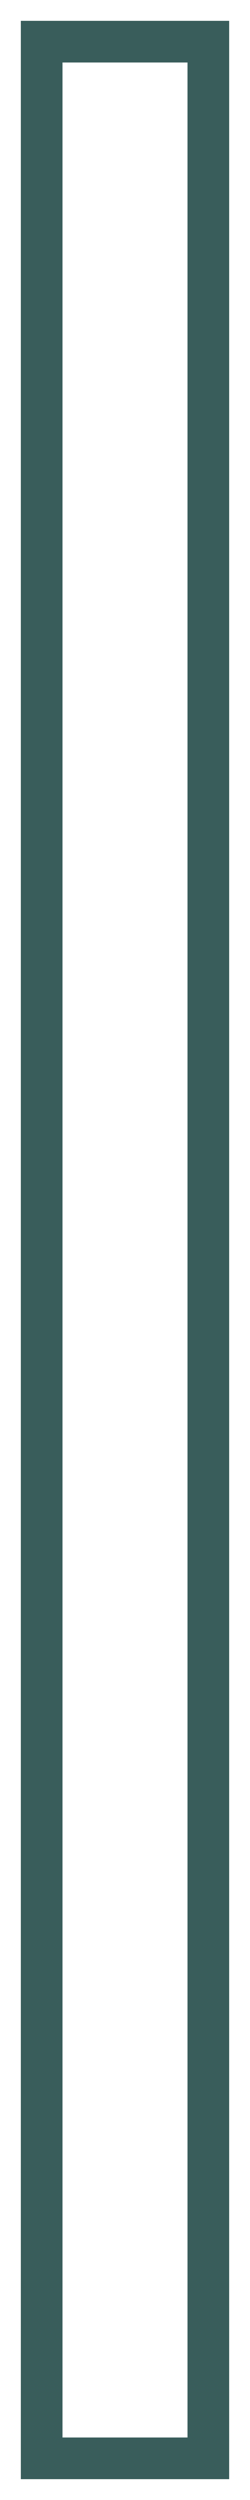 <?xml version="1.0" encoding="UTF-8"?>
<svg width="6px" height="60px" viewBox="0 0 6 60" version="1.1" xmlns="http://www.w3.org/2000/svg" xmlns:xlink="http://www.w3.org/1999/xlink">
    <!-- Generator: Sketch 62 (91390) - https://sketch.com -->
    <title>Rectangle Copy 84</title>
    <desc>Created with Sketch.</desc>
    <g id="Page-1" stroke="none" stroke-width="1" fill="none" fill-rule="evenodd">
        <g id="Website-Home-Copy" transform="translate(-1163, -14)" stroke="#395D5B">
            <rect id="Rectangle-Copy-84" x="1164" y="15" width="4" height="58"></rect>
        </g>
    </g>
</svg>